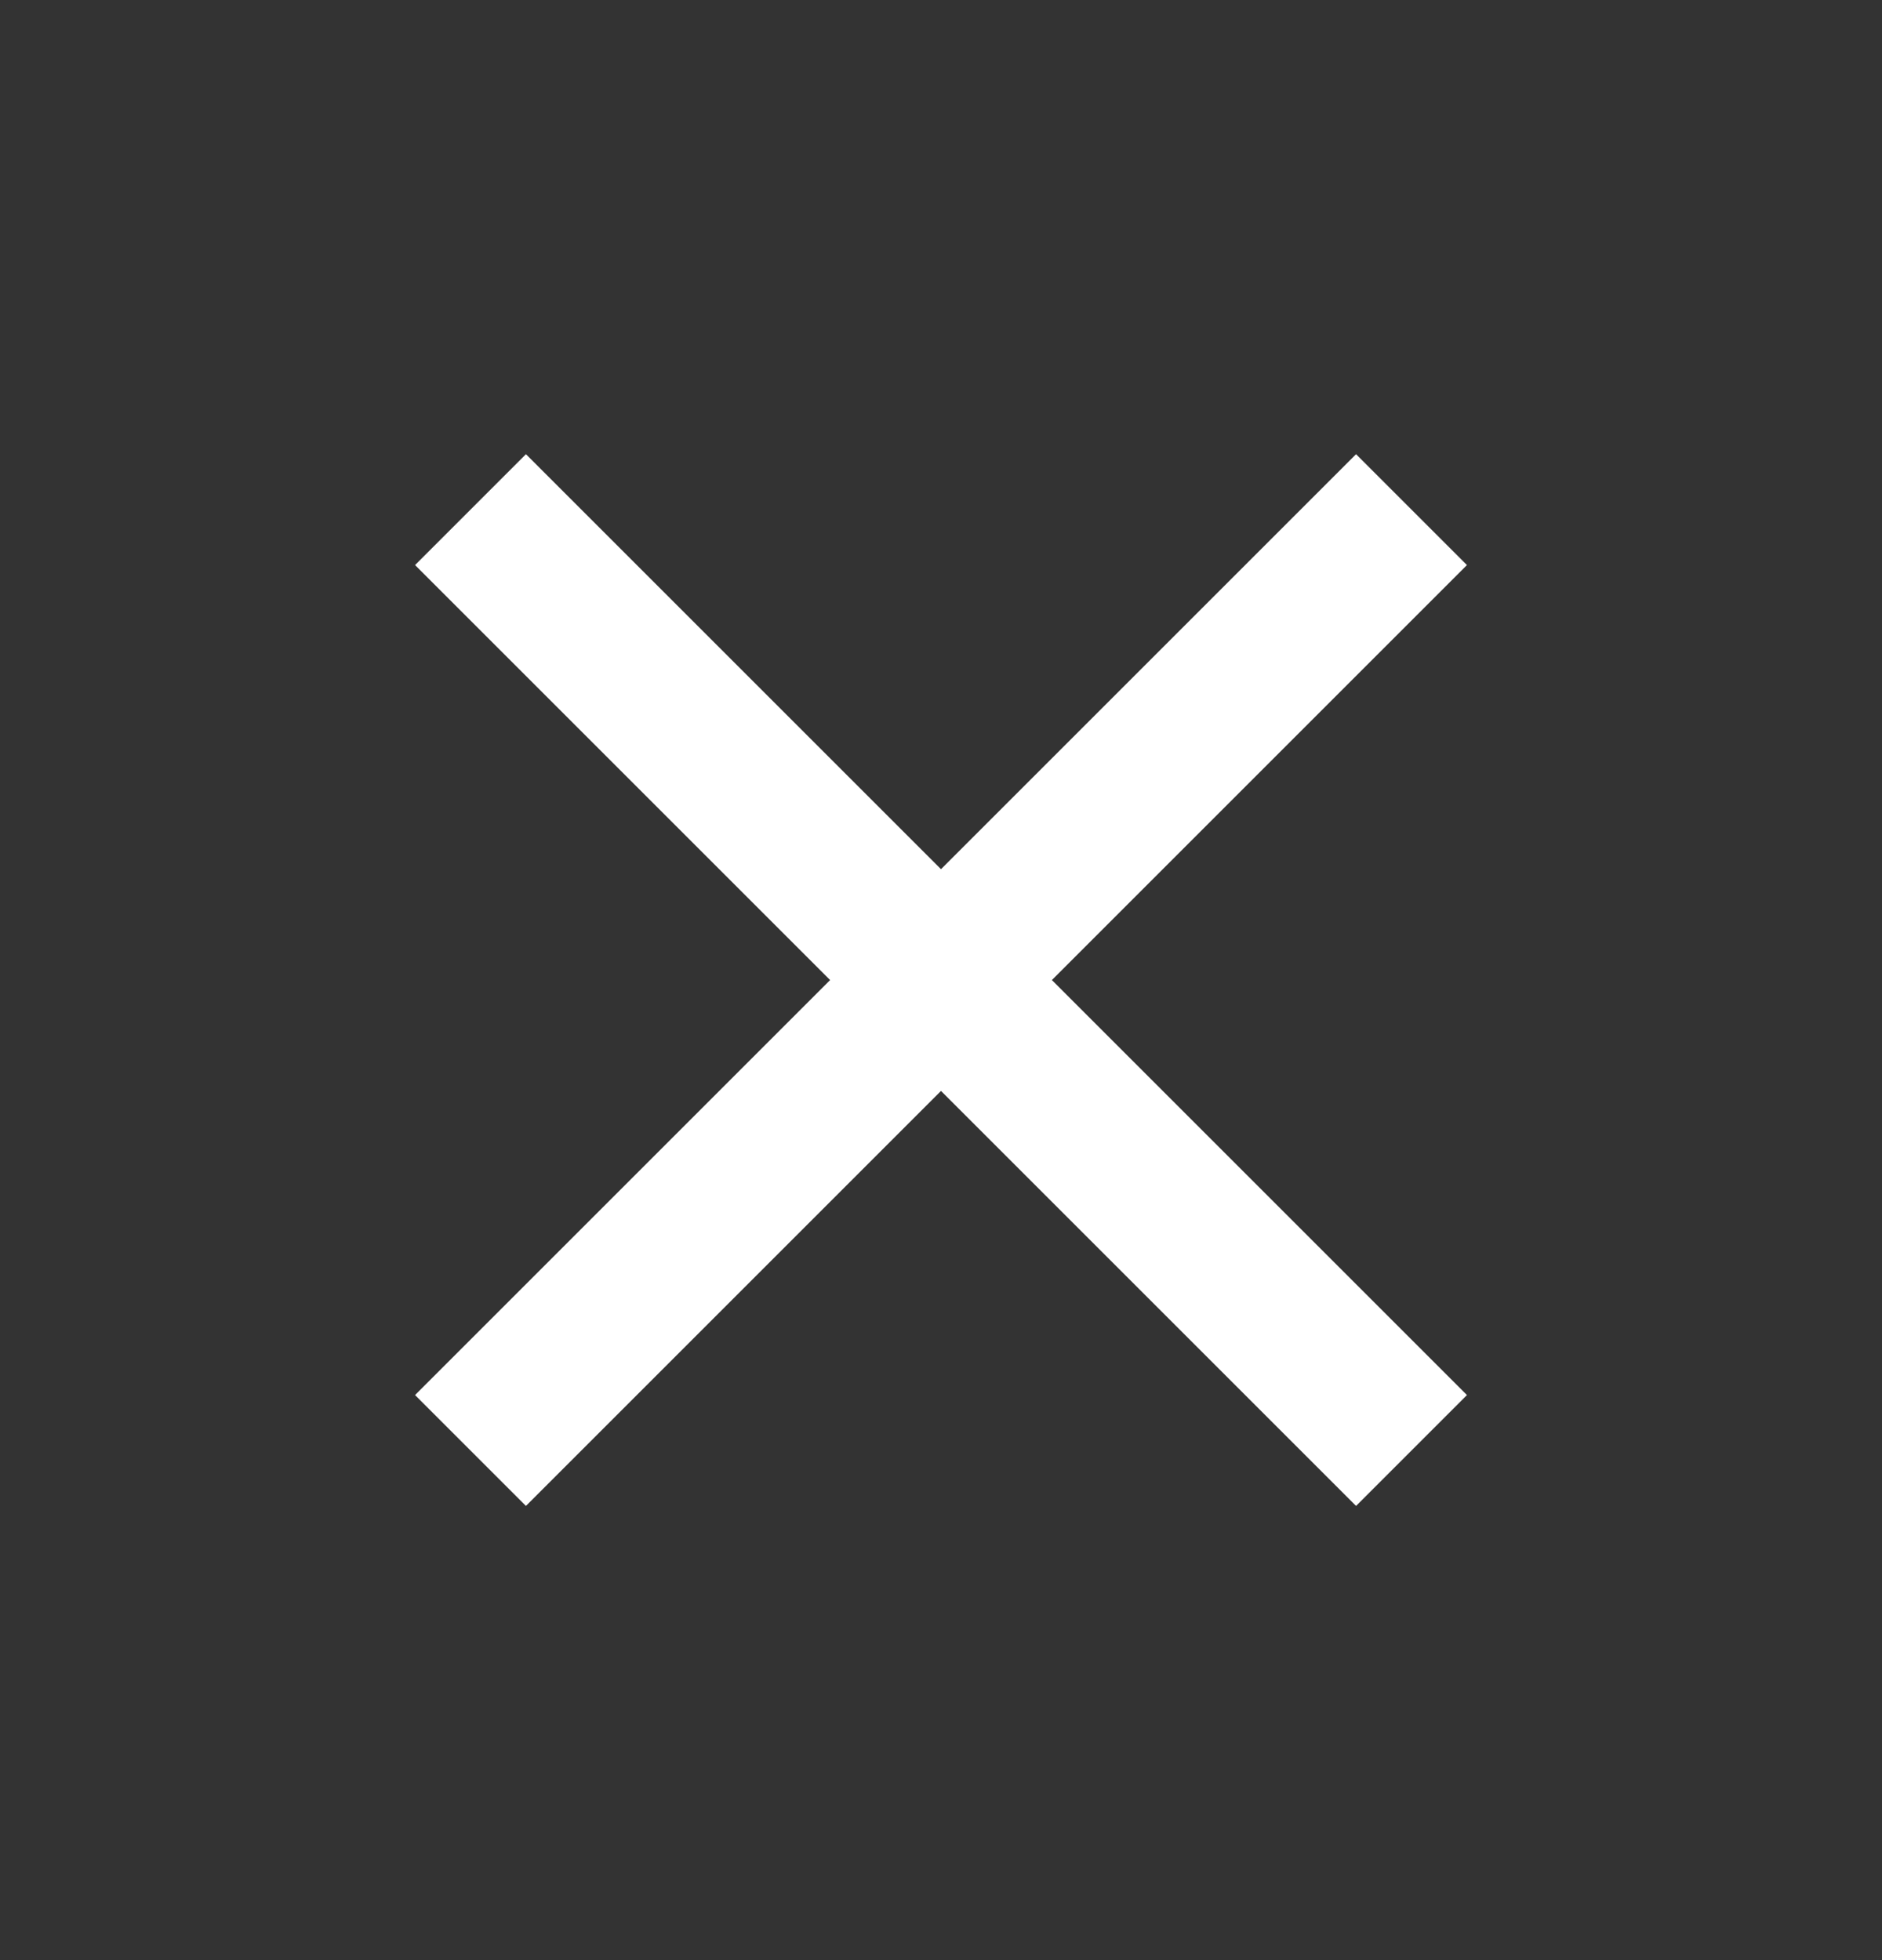 <svg width="24" height="25" viewBox="0 0 24 25" fill="none" xmlns="http://www.w3.org/2000/svg">
<rect x="0" y="0" width="24" height="25" fill="#333333" stroke="none"/>
<path d="M18.707 7.207L17.293 5.793L12 11.086L6.707 5.793L5.293 7.207L10.586 12.5L5.293 17.793L6.707 19.207L12 13.914L17.293 19.207L18.707 17.793L13.414 12.5L18.707 7.207Z" fill="white"/>
</svg>
